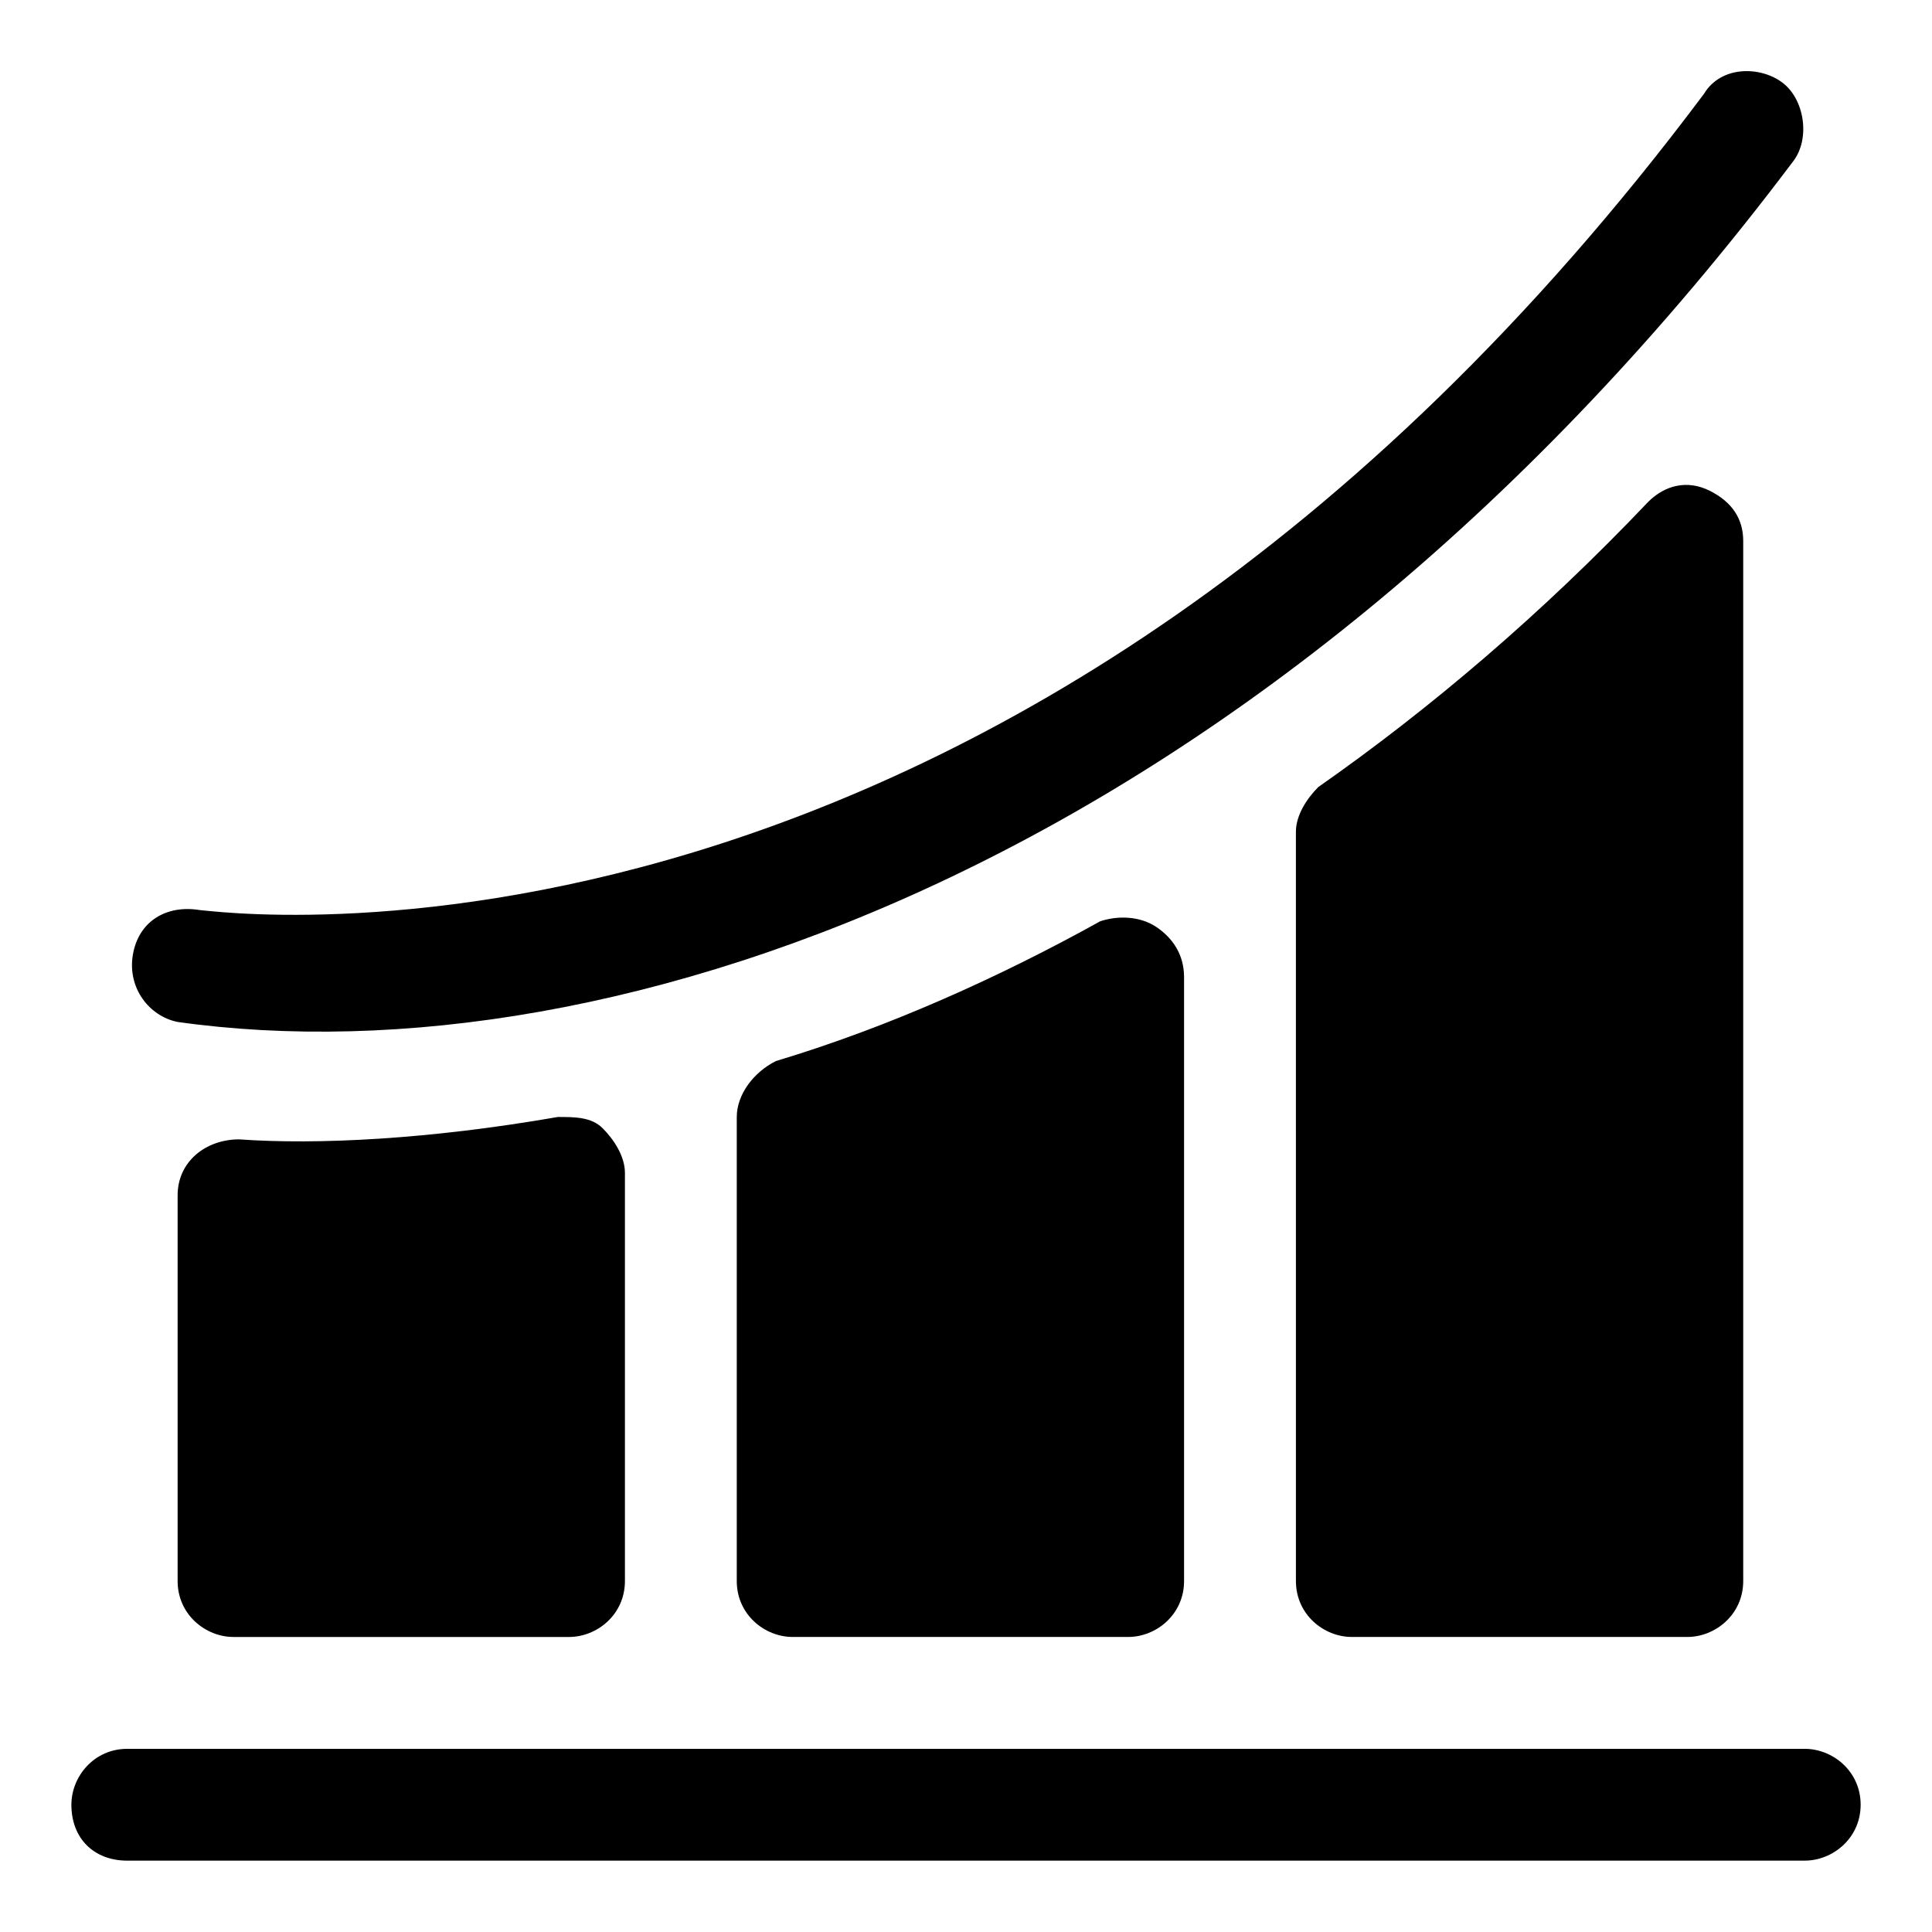 <?xml version="1.0" encoding="UTF-8"?>
<!-- Uploaded to: ICON Repo, www.svgrepo.com, Generator: ICON Repo Mixer Tools -->
<svg fill="#000000" width="800px" height="800px" version="1.1" viewBox="144 144 512 512" xmlns="http://www.w3.org/2000/svg">
 <g>
  <path d="m179.21 397.04c1.48-8.891 8.891-13.336 17.781-11.855 2.965 0 213.38 31.117 398.6-216.34 4.445-7.41 14.816-7.41 20.746-2.965 5.926 4.445 7.41 14.816 2.965 20.746-139.29 185.22-312.66 244.5-428.24 228.2-7.41-1.48-13.336-8.891-11.855-17.781z"/>
  <path d="m291.83 440.01c4.445 0 8.891 0 11.855 2.965s5.926 7.41 5.926 11.855v108.17c0 8.891-7.41 14.816-14.816 14.816h-88.906c-7.41 0-14.816-5.926-14.816-14.816v-102.24c0-8.891 7.41-14.816 16.301-14.816 20.738 1.477 50.375-0.004 84.457-5.93z"/>
  <path d="m597.08 274.05c5.926 2.965 8.891 7.41 8.891 13.336v275.61c0 8.891-7.41 14.816-14.816 14.816h-88.906c-7.41 0-14.816-5.926-14.816-14.816l-0.004-198.56c0-4.445 2.965-8.891 5.926-11.855 29.637-20.746 59.273-45.938 87.426-75.57 4.445-4.445 10.371-5.926 16.301-2.961z"/>
  <path d="m637.09 622.27c0 8.891-7.41 14.816-14.816 14.816l-444.54 0.004c-8.891 0-14.816-5.926-14.816-14.816 0-7.41 5.926-14.816 14.816-14.816h444.54c7.406-0.004 14.816 5.922 14.816 14.812z"/>
  <path d="m450.38 389.62c4.445 2.965 7.41 7.41 7.41 13.336v160.04c0 8.891-7.41 14.816-14.816 14.816h-88.906c-7.41 0-14.816-5.926-14.816-14.816v-122.99c0-5.926 4.445-11.855 10.371-14.816 29.637-8.891 59.273-22.227 85.945-37.043 4.441-1.484 10.367-1.484 14.812 1.477z"/>
 </g>
</svg>